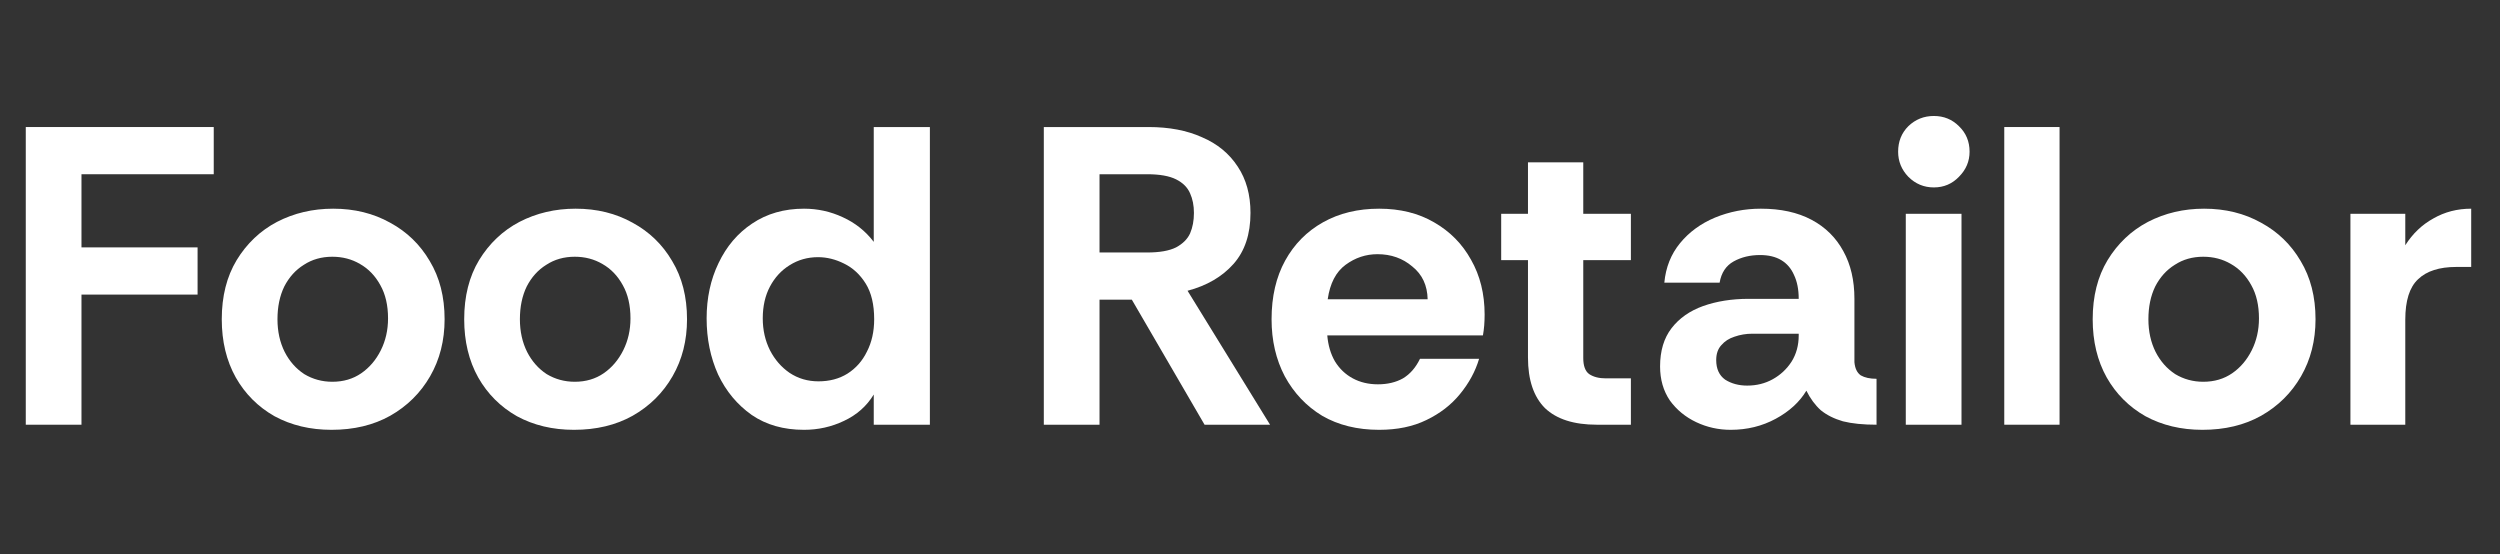 <svg width="194" height="43" viewBox="0 0 194 43" fill="none" xmlns="http://www.w3.org/2000/svg">
    <rect x="0" y="0" width="194" height="43" fill="#333333" stroke="none"/>
    <path d="M150.067 14.544C149.297 14.544 148.637 14.269 148.087 13.719C147.559 13.169 147.295 12.52 147.295 11.772C147.295 10.98 147.559 10.32 148.087 9.792C148.637 9.264 149.297 9 150.067 9C150.837 9 151.486 9.264 152.014 9.792C152.564 10.32 152.839 10.98 152.839 11.772C152.839 12.52 152.564 13.169 152.014 13.719C151.486 14.269 150.837 14.544 150.067 14.544ZM147.889 32.958V16.59H152.212V32.958H147.889Z" fill="white"/>
    <path d="M134.3 33.354C133.354 33.354 132.463 33.156 131.627 32.76C130.791 32.364 130.109 31.803 129.581 31.077C129.075 30.329 128.822 29.449 128.822 28.437C128.822 27.227 129.119 26.237 129.713 25.467C130.307 24.697 131.121 24.125 132.155 23.751C133.211 23.377 134.388 23.19 135.686 23.19H139.58C139.58 22.464 139.459 21.848 139.217 21.342C138.997 20.836 138.667 20.451 138.227 20.187C137.787 19.923 137.237 19.791 136.577 19.791C135.807 19.791 135.125 19.956 134.531 20.286C133.937 20.616 133.574 21.166 133.442 21.936H129.152C129.262 20.748 129.669 19.725 130.373 18.867C131.077 18.009 131.979 17.349 133.079 16.887C134.201 16.425 135.389 16.194 136.643 16.194C138.183 16.194 139.492 16.48 140.57 17.052C141.648 17.624 142.473 18.438 143.045 19.494C143.617 20.528 143.903 21.76 143.903 23.19V28.107C143.947 28.591 144.112 28.932 144.398 29.13C144.706 29.306 145.113 29.394 145.619 29.394V32.958C144.585 32.958 143.716 32.87 143.012 32.694C142.33 32.496 141.758 32.21 141.296 31.836C140.856 31.44 140.482 30.934 140.174 30.318C139.646 31.198 138.854 31.924 137.798 32.496C136.742 33.068 135.576 33.354 134.3 33.354ZM135.587 29.922C136.313 29.922 136.973 29.757 137.567 29.427C138.161 29.097 138.645 28.646 139.019 28.074C139.393 27.48 139.58 26.798 139.58 26.028V25.896H135.983C135.499 25.896 135.037 25.973 134.597 26.127C134.179 26.259 133.838 26.479 133.574 26.787C133.31 27.073 133.178 27.458 133.178 27.942C133.178 28.624 133.409 29.13 133.871 29.46C134.355 29.768 134.927 29.922 135.587 29.922Z" fill="white"/>
    <path d="M123.917 32.958C122.135 32.958 120.793 32.529 119.891 31.671C119.011 30.791 118.571 29.482 118.571 27.744V20.187H116.492V16.59H118.571V12.597H122.861V16.59H126.557V20.187H122.861V27.777C122.861 28.393 123.015 28.811 123.323 29.031C123.653 29.251 124.082 29.361 124.61 29.361H126.557V32.958H123.917Z" fill="white"/>
    <path d="M107.023 33.354C105.329 33.354 103.855 32.991 102.601 32.265C101.369 31.517 100.401 30.494 99.697 29.196C99.015 27.898 98.674 26.424 98.674 24.774C98.674 23.014 99.026 21.496 99.73 20.22C100.434 18.944 101.413 17.954 102.667 17.25C103.921 16.546 105.373 16.194 107.023 16.194C108.651 16.194 110.07 16.546 111.28 17.25C112.512 17.954 113.469 18.922 114.151 20.154C114.855 21.386 115.207 22.805 115.207 24.411C115.207 24.697 115.196 24.983 115.174 25.269C115.152 25.533 115.119 25.786 115.075 26.028H102.997C103.063 26.798 103.261 27.469 103.591 28.041C103.943 28.613 104.405 29.053 104.977 29.361C105.549 29.669 106.198 29.823 106.924 29.823C107.672 29.823 108.321 29.669 108.871 29.361C109.421 29.031 109.861 28.525 110.191 27.843H114.778C114.492 28.811 113.997 29.724 113.293 30.582C112.611 31.418 111.742 32.089 110.686 32.595C109.652 33.101 108.431 33.354 107.023 33.354ZM103.03 23.223H110.785C110.763 22.145 110.367 21.298 109.597 20.682C108.849 20.044 107.947 19.725 106.891 19.725C105.989 19.725 105.164 20 104.416 20.55C103.668 21.1 103.206 21.991 103.03 23.223Z" fill="white"/>
    <path d="M81 32.958V9.858H89.118C90.724 9.858 92.11 10.122 93.276 10.65C94.464 11.156 95.388 11.915 96.048 12.927C96.708 13.917 97.038 15.116 97.038 16.524C97.038 18.174 96.598 19.494 95.718 20.484C94.838 21.474 93.65 22.167 92.154 22.563L98.556 32.958H93.474L87.831 23.256H85.323V32.958H81ZM85.323 19.593H89.019C89.987 19.593 90.735 19.461 91.263 19.197C91.791 18.911 92.154 18.548 92.352 18.108C92.55 17.646 92.649 17.118 92.649 16.524C92.649 15.952 92.55 15.446 92.352 15.006C92.154 14.544 91.791 14.181 91.263 13.917C90.735 13.653 89.987 13.521 89.019 13.521H85.323V19.593Z" fill="white"/>
    <path d="M62.391 33.354C60.807 33.354 59.454 32.969 58.332 32.199C57.21 31.407 56.341 30.362 55.725 29.064C55.131 27.744 54.834 26.292 54.834 24.708C54.834 23.124 55.142 21.694 55.758 20.418C56.374 19.12 57.243 18.097 58.365 17.349C59.509 16.579 60.851 16.194 62.391 16.194C63.447 16.194 64.448 16.414 65.394 16.854C66.362 17.294 67.165 17.932 67.803 18.768V9.858H72.159V32.958H67.803V30.615C67.253 31.517 66.483 32.199 65.493 32.661C64.525 33.123 63.491 33.354 62.391 33.354ZM63.513 29.592C64.371 29.592 65.119 29.394 65.757 28.998C66.417 28.58 66.923 28.008 67.275 27.282C67.649 26.556 67.836 25.72 67.836 24.774C67.836 23.63 67.616 22.706 67.176 22.002C66.736 21.298 66.175 20.781 65.493 20.451C64.833 20.121 64.162 19.956 63.48 19.956C62.666 19.956 61.929 20.165 61.269 20.583C60.631 20.979 60.125 21.529 59.751 22.233C59.377 22.937 59.19 23.762 59.19 24.708C59.19 25.61 59.377 26.435 59.751 27.183C60.125 27.909 60.631 28.492 61.269 28.932C61.929 29.372 62.677 29.592 63.513 29.592Z" fill="white"/>
    <path d="M44.535 33.354C42.886 33.354 41.411 33.002 40.114 32.298C38.837 31.572 37.837 30.571 37.111 29.295C36.385 27.997 36.022 26.49 36.022 24.774C36.022 22.992 36.407 21.463 37.176 20.187C37.968 18.889 39.014 17.899 40.312 17.217C41.632 16.535 43.084 16.194 44.667 16.194C46.318 16.194 47.791 16.557 49.09 17.283C50.388 17.987 51.41 18.977 52.158 20.253C52.928 21.529 53.313 23.036 53.313 24.774C53.313 26.424 52.94 27.898 52.191 29.196C51.444 30.494 50.41 31.517 49.09 32.265C47.791 32.991 46.273 33.354 44.535 33.354ZM44.602 29.625C45.459 29.625 46.208 29.405 46.846 28.965C47.483 28.525 47.989 27.931 48.364 27.183C48.737 26.435 48.925 25.61 48.925 24.708C48.925 23.696 48.727 22.838 48.331 22.134C47.934 21.408 47.407 20.858 46.746 20.484C46.108 20.11 45.394 19.923 44.602 19.923C43.766 19.923 43.029 20.132 42.391 20.55C41.752 20.946 41.246 21.507 40.873 22.233C40.52 22.959 40.344 23.806 40.344 24.774C40.344 25.72 40.532 26.567 40.906 27.315C41.279 28.041 41.785 28.613 42.423 29.031C43.084 29.427 43.809 29.625 44.602 29.625Z" fill="white"/>
    <path d="M25.723 33.354C24.073 33.354 22.599 33.002 21.301 32.298C20.025 31.572 19.024 30.571 18.298 29.295C17.572 27.997 17.209 26.49 17.209 24.774C17.209 22.992 17.594 21.463 18.364 20.187C19.156 18.889 20.201 17.899 21.499 17.217C22.819 16.535 24.271 16.194 25.855 16.194C27.505 16.194 28.979 16.557 30.277 17.283C31.575 17.987 32.598 18.977 33.346 20.253C34.116 21.529 34.501 23.036 34.501 24.774C34.501 26.424 34.127 27.898 33.379 29.196C32.631 30.494 31.597 31.517 30.277 32.265C28.979 32.991 27.461 33.354 25.723 33.354ZM25.789 29.625C26.647 29.625 27.395 29.405 28.033 28.965C28.671 28.525 29.177 27.931 29.551 27.183C29.925 26.435 30.112 25.61 30.112 24.708C30.112 23.696 29.914 22.838 29.518 22.134C29.122 21.408 28.594 20.858 27.934 20.484C27.296 20.11 26.581 19.923 25.789 19.923C24.953 19.923 24.216 20.132 23.578 20.55C22.94 20.946 22.434 21.507 22.06 22.233C21.708 22.959 21.532 23.806 21.532 24.774C21.532 25.72 21.719 26.567 22.093 27.315C22.467 28.041 22.973 28.613 23.611 29.031C24.271 29.427 24.997 29.625 25.789 29.625Z" fill="white"/>
    <path d="M2 32.958V9.858H16.586V13.521H6.323V19.197H15.332V22.86H6.323V32.958H2Z" fill="white"/>
    <path d="M182.393 32.958V16.59H186.65V19.032C187.222 18.13 187.948 17.437 188.828 16.953C189.708 16.447 190.687 16.194 191.765 16.194V20.715H190.61C189.29 20.715 188.3 21.034 187.64 21.672C186.98 22.288 186.65 23.333 186.65 24.807V32.958H182.393Z" fill="white"/>
    <path d="M170.907 33.354C169.257 33.354 167.783 33.002 166.485 32.298C165.209 31.572 164.208 30.571 163.482 29.295C162.756 27.997 162.393 26.49 162.393 24.774C162.393 22.992 162.778 21.463 163.548 20.187C164.34 18.889 165.385 17.899 166.683 17.217C168.003 16.535 169.455 16.194 171.039 16.194C172.689 16.194 174.163 16.557 175.461 17.283C176.759 17.987 177.782 18.977 178.53 20.253C179.3 21.529 179.685 23.036 179.685 24.774C179.685 26.424 179.311 27.898 178.563 29.196C177.815 30.494 176.781 31.517 175.461 32.265C174.163 32.991 172.645 33.354 170.907 33.354ZM170.973 29.625C171.831 29.625 172.579 29.405 173.217 28.965C173.855 28.525 174.361 27.931 174.735 27.183C175.109 26.435 175.296 25.61 175.296 24.708C175.296 23.696 175.098 22.838 174.702 22.134C174.306 21.408 173.778 20.858 173.118 20.484C172.48 20.11 171.765 19.923 170.973 19.923C170.137 19.923 169.4 20.132 168.762 20.55C168.124 20.946 167.618 21.507 167.244 22.233C166.892 22.959 166.716 23.806 166.716 24.774C166.716 25.72 166.903 26.567 167.277 27.315C167.651 28.041 168.157 28.613 168.795 29.031C169.455 29.427 170.181 29.625 170.973 29.625Z" fill="white"/>
    <path d="M155.531 32.958V9.858H159.821V32.958H155.531Z" fill="white"/>
</svg>
